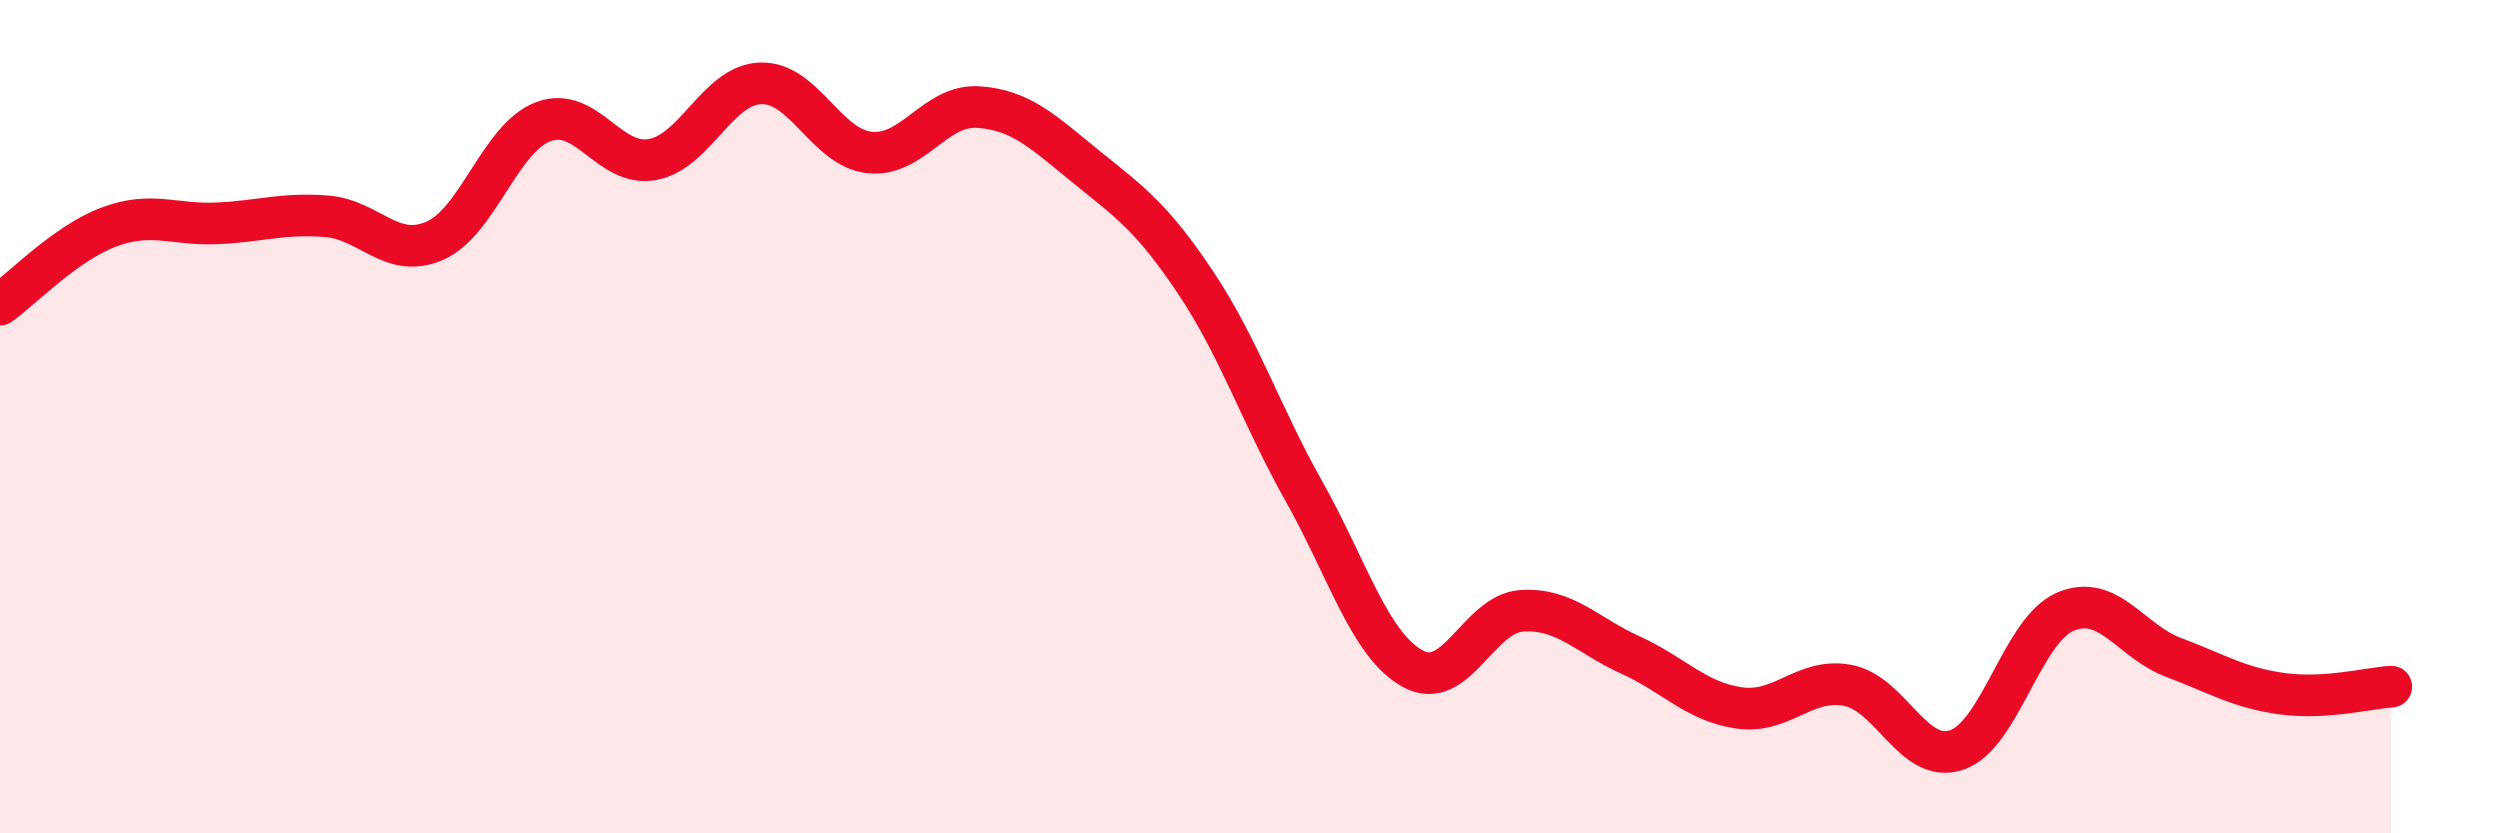 
    <svg width="60" height="20" viewBox="0 0 60 20" xmlns="http://www.w3.org/2000/svg">
      <path
        d="M 0,7.31 C 0.52,6.94 1.57,5.84 2.61,5.45 C 3.65,5.06 4.18,5.41 5.22,5.36 C 6.26,5.31 6.79,5.11 7.83,5.19 C 8.87,5.27 9.39,6.23 10.43,5.78 C 11.47,5.33 12,3.31 13.04,2.92 C 14.08,2.53 14.61,4.01 15.65,3.83 C 16.69,3.65 17.22,2.03 18.26,2 C 19.3,1.97 19.83,3.55 20.87,3.66 C 21.91,3.77 22.44,2.5 23.48,2.57 C 24.52,2.64 25.05,3.18 26.09,4.02 C 27.13,4.86 27.66,5.23 28.7,6.79 C 29.74,8.35 30.26,9.95 31.3,11.8 C 32.34,13.65 32.87,15.48 33.91,16.05 C 34.95,16.62 35.48,14.73 36.52,14.66 C 37.56,14.59 38.09,15.25 39.13,15.72 C 40.17,16.19 40.7,16.84 41.74,16.99 C 42.78,17.14 43.31,16.25 44.35,16.45 C 45.39,16.65 45.92,18.35 46.96,18 C 48,17.65 48.53,15.12 49.57,14.68 C 50.61,14.24 51.13,15.39 52.17,15.78 C 53.21,16.17 53.74,16.51 54.78,16.65 C 55.82,16.79 56.87,16.51 57.39,16.48L57.39 20L0 20Z"
        fill="#EB0A25"
        opacity="0.1"
        stroke-linecap="round"
        stroke-linejoin="round"
      />
      <path
        d="M 0,7.31 C 0.52,6.94 1.57,5.84 2.61,5.45 C 3.65,5.06 4.18,5.41 5.22,5.36 C 6.26,5.31 6.79,5.11 7.83,5.19 C 8.87,5.27 9.39,6.23 10.43,5.78 C 11.47,5.33 12,3.31 13.04,2.92 C 14.08,2.53 14.61,4.01 15.65,3.83 C 16.69,3.65 17.22,2.03 18.26,2 C 19.3,1.97 19.83,3.55 20.87,3.66 C 21.91,3.77 22.44,2.5 23.48,2.57 C 24.52,2.64 25.05,3.18 26.09,4.02 C 27.13,4.86 27.66,5.23 28.7,6.79 C 29.74,8.35 30.26,9.95 31.3,11.8 C 32.34,13.65 32.87,15.48 33.91,16.05 C 34.95,16.62 35.48,14.73 36.52,14.66 C 37.56,14.59 38.09,15.25 39.13,15.72 C 40.17,16.19 40.7,16.84 41.74,16.99 C 42.78,17.14 43.31,16.25 44.35,16.45 C 45.39,16.65 45.92,18.35 46.96,18 C 48,17.65 48.53,15.12 49.57,14.68 C 50.61,14.24 51.13,15.39 52.17,15.78 C 53.21,16.17 53.74,16.51 54.78,16.65 C 55.82,16.79 56.87,16.51 57.39,16.48"
        stroke="#EB0A25"
        stroke-width="1"
        fill="none"
        stroke-linecap="round"
        stroke-linejoin="round"
      />
    </svg>
  